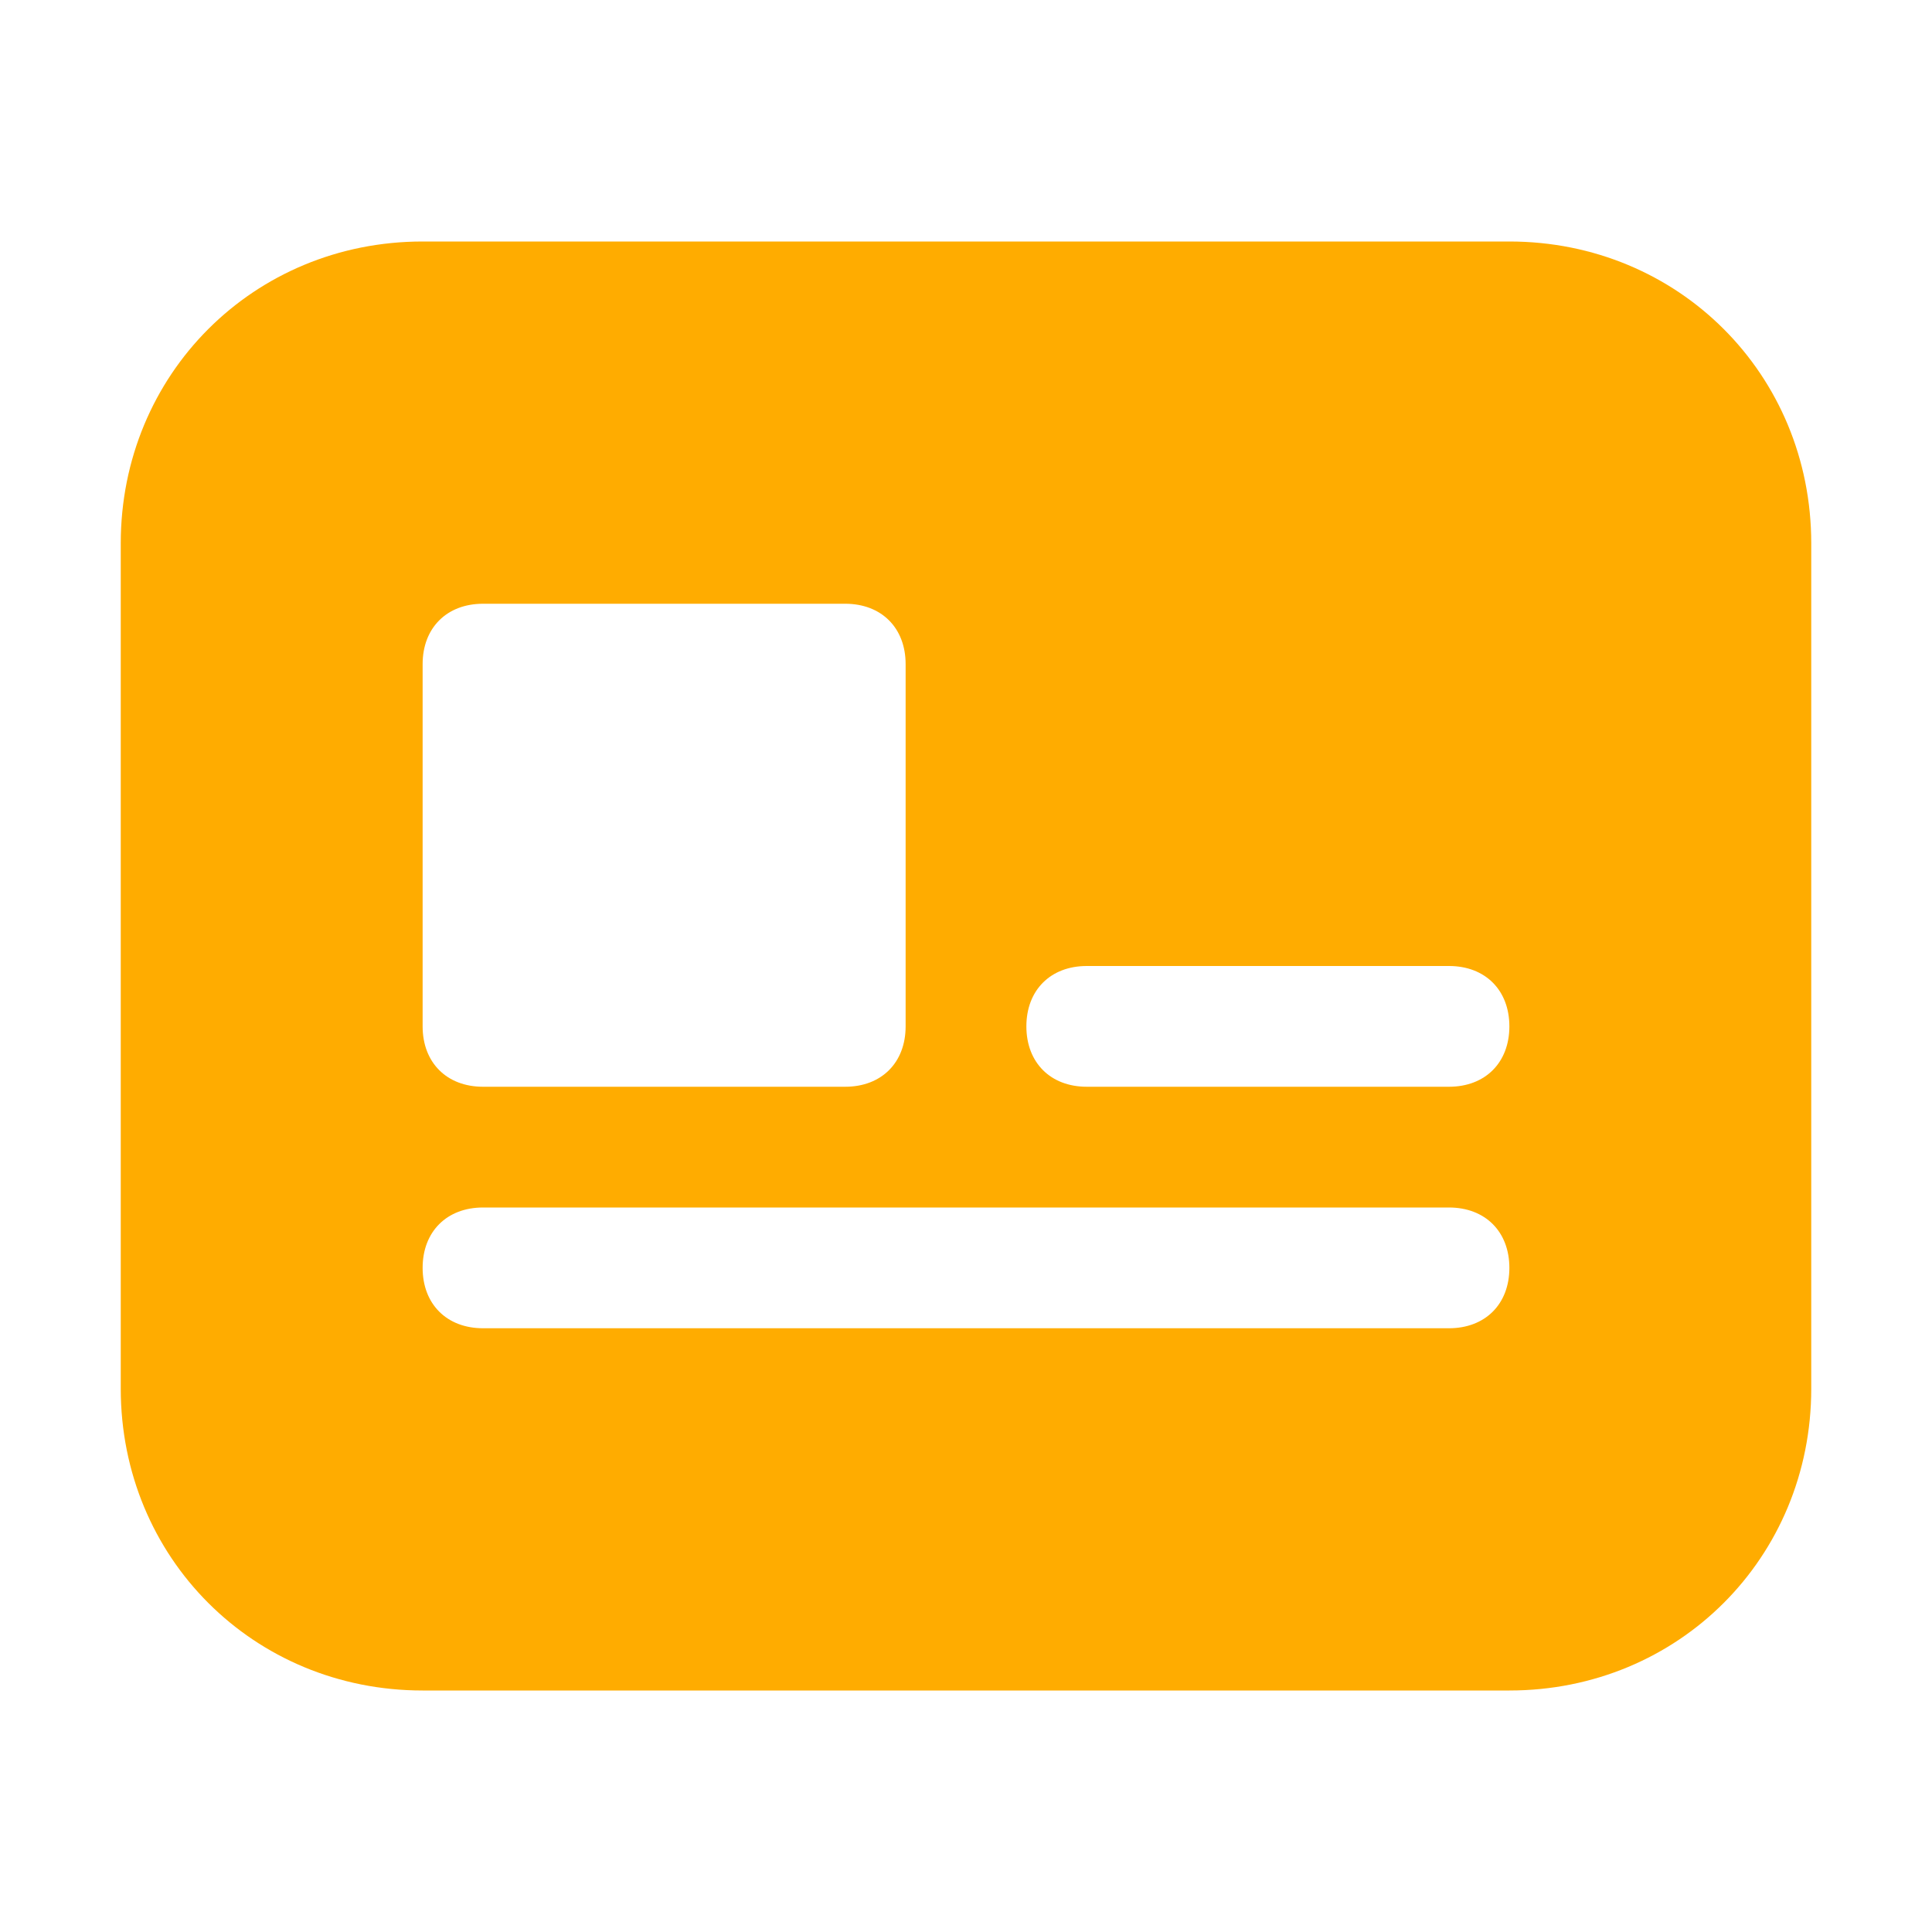 <svg xmlns="http://www.w3.org/2000/svg" xmlns:xlink="http://www.w3.org/1999/xlink" fill="#ffac00" height="800px" width="800px" id="Icons" viewBox="0 0 32 32" xml:space="preserve"><g id="SVGRepo_bgCarrier" stroke-width="0"></g><g id="SVGRepo_tracerCarrier" stroke-linecap="round" stroke-linejoin="round"></g><g id="SVGRepo_iconCarrier"> <path d="M25,4H7C4.2,4,2,6.2,2,9v14c0,2.8,2.2,5,5,5h18c2.8,0,5-2.2,5-5V9C30,6.2,27.8,4,25,4z M7,11c0-0.6,0.4-1,1-1h6 c0.6,0,1,0.4,1,1v6c0,0.6-0.4,1-1,1H8c-0.6,0-1-0.4-1-1V11z M24,22H8c-0.6,0-1-0.4-1-1s0.4-1,1-1h16c0.6,0,1,0.4,1,1S24.6,22,24,22z M24,18h-6c-0.6,0-1-0.4-1-1s0.4-1,1-1h6c0.6,0,1,0.4,1,1S24.6,18,24,18z"></path> </g></svg>